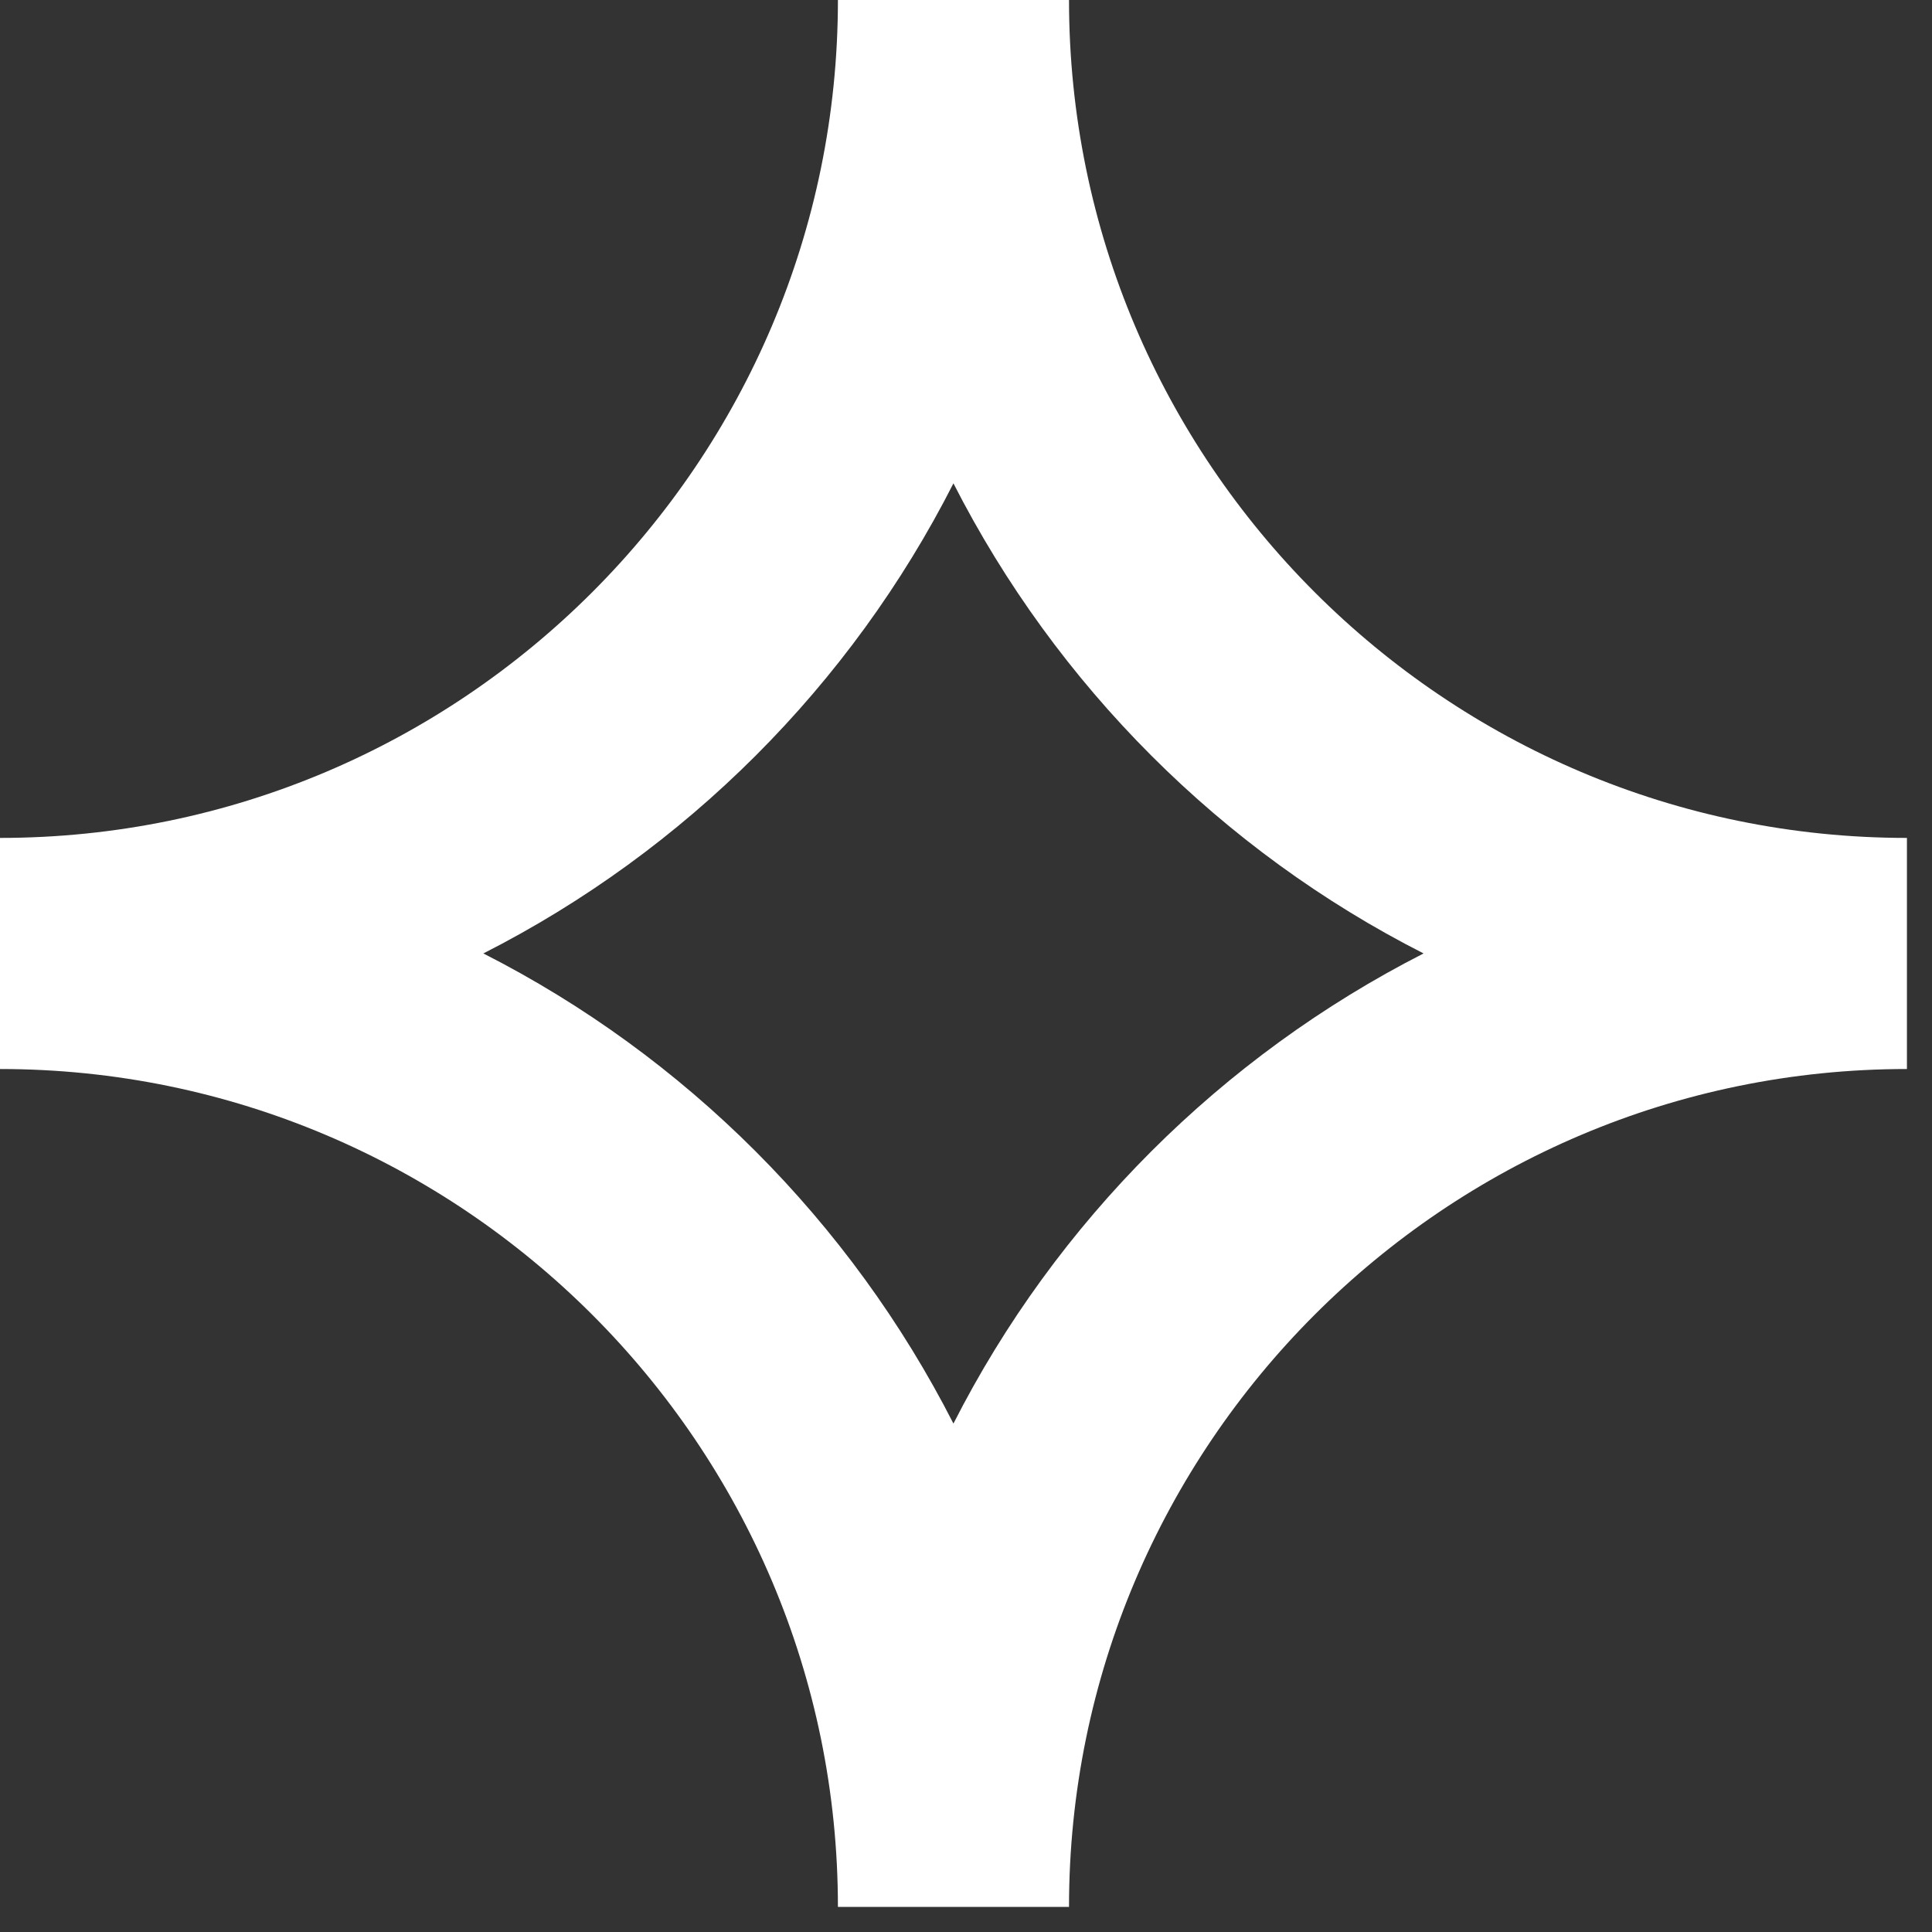 <svg width="44" height="44" viewBox="0 0 44 44" fill="none" xmlns="http://www.w3.org/2000/svg">
<rect x="0" y="0" width="44" height="44" fill="#333333" stroke="none"/>
<path d="M24.346 0H19.083C19.083 10.519 10.526 19.083 0 19.083V24.346C10.519 24.346 19.083 32.902 19.083 43.429H24.346C24.346 32.91 32.902 24.346 43.429 24.346V19.083C32.91 19.083 24.346 10.526 24.346 0ZM21.714 32.421C19.368 27.82 15.609 24.053 11.008 21.714C15.609 19.376 19.376 15.609 21.714 11.008C24.06 15.609 27.82 19.376 32.421 21.714C27.82 24.06 24.053 27.82 21.714 32.421Z" fill="white"/>
</svg>
